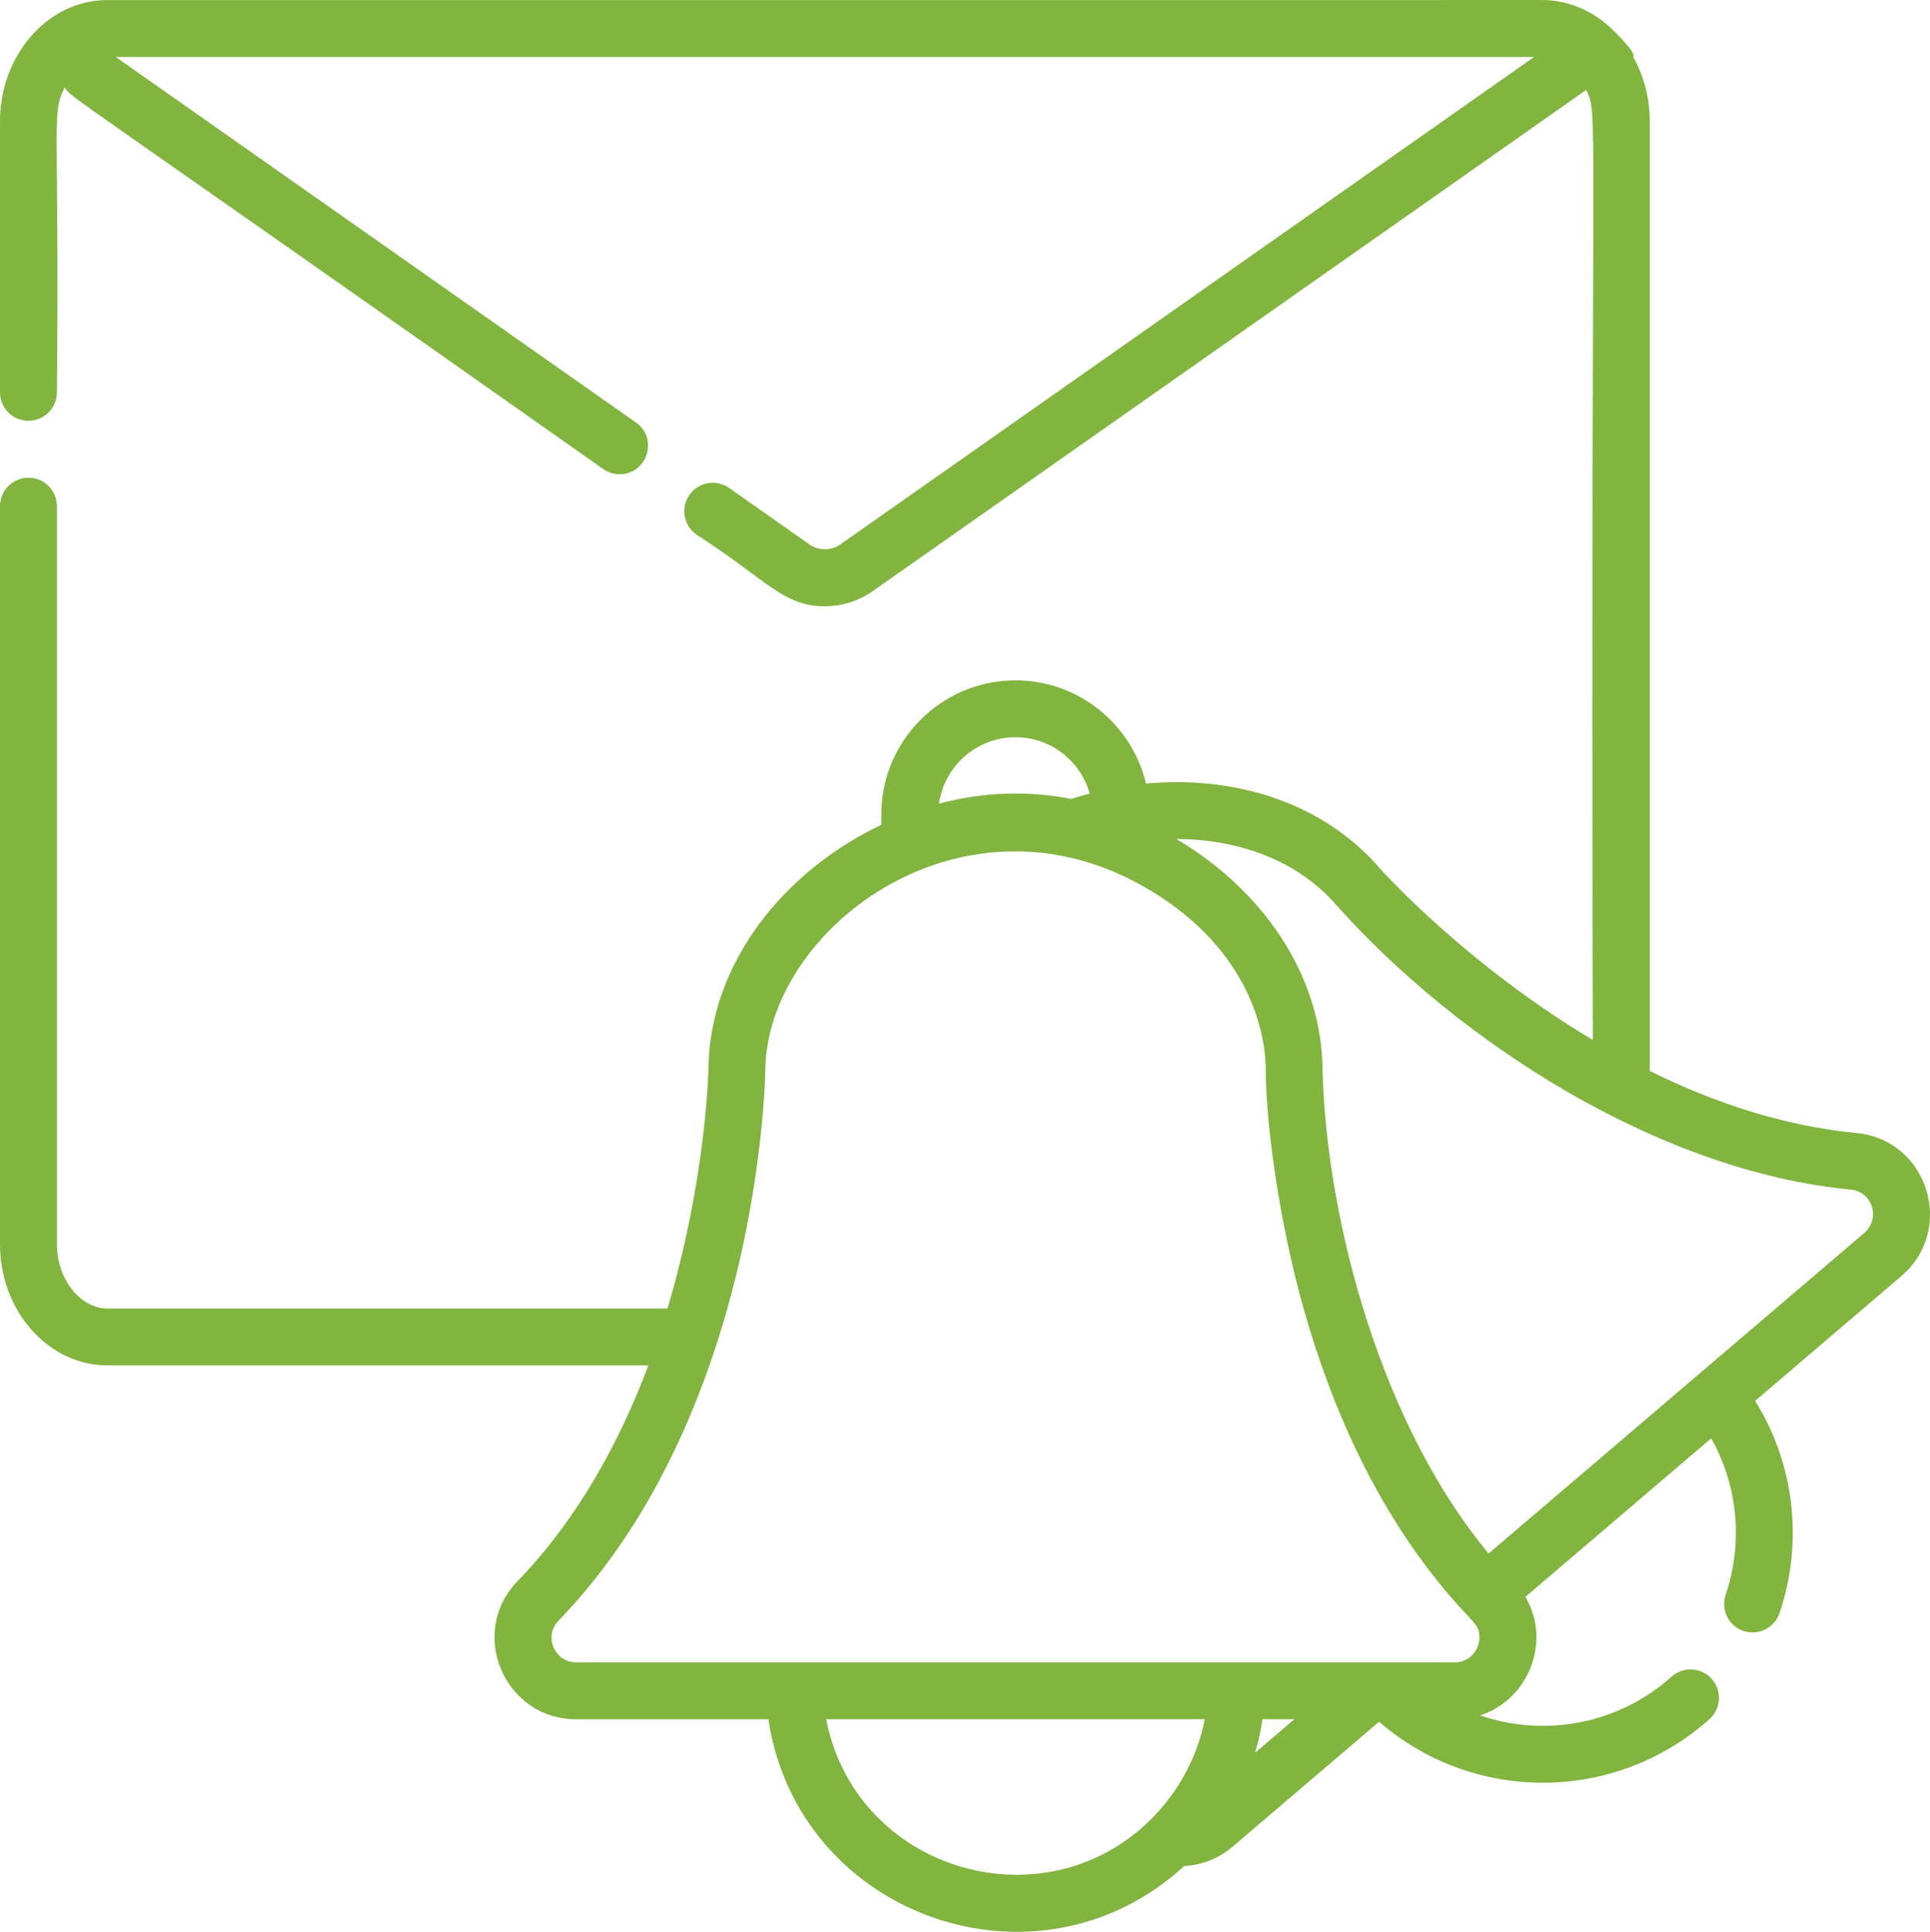 <?xml version="1.0" encoding="UTF-8"?>
<svg xmlns="http://www.w3.org/2000/svg" width="79.633" height="79.689" viewBox="205.239 425.128 79.633 79.689" preserveAspectRatio="none">
  <g>
    <defs>
      <path id="s-Path_1-d1224" d="M281.836 471.865 C278.78 471.572 275.888 470.582 273.309 469.306 L273.309 430.129 C273.309 429.179 273.067 428.26 272.626 427.472 C272.796 427.326 271.767 426.345 271.783 426.36 C270.929 425.522 269.851 425.113 268.824 425.129 C268.808 425.129 209.748 425.128 209.626 425.13 C207.136 425.165 205.239 427.472 205.239 430.129 L205.239 441.313 C205.239 441.96 205.765 442.486 206.413 442.486 C207.061 442.486 207.587 441.96 207.587 441.313 C207.693 429.888 207.346 429.862 207.906 428.738 C208.32 429.272 207.206 428.325 230.13 444.478 C230.336 444.622 230.571 444.691 230.804 444.691 C231.942 444.691 232.42 443.217 231.48 442.557 L210.012 427.476 C217.525 427.476 262.617 427.476 268.54 427.476 L239.9 447.593 C239.532 447.851 239.017 447.851 238.648 447.593 L235.322 445.256 C234.791 444.883 234.059 445.011 233.686 445.541 C233.314 446.072 233.442 446.804 233.972 447.177 C236.879 449.051 237.543 450.138 239.274 450.138 C239.984 450.138 240.667 449.922 241.249 449.513 L270.687 428.837 C271.207 429.99 270.861 428.447 270.961 468.028 C265.804 464.952 262.364 461.163 262.206 460.987 C259.825 458.204 256.169 457.119 252.523 457.451 C251.945 455.013 249.75 453.193 247.138 453.193 C244.085 453.193 241.603 455.677 241.603 458.728 L241.603 459.153 C237.64 461.031 234.471 464.835 234.466 469.339 C234.46 469.565 234.324 473.953 232.779 479.105 L209.681 479.105 C208.546 479.105 207.587 477.891 207.587 476.452 L207.587 446.008 C207.587 445.358 207.061 444.834 206.413 444.834 C205.765 444.834 205.239 445.358 205.239 446.008 L205.239 476.452 C205.239 479.21 207.231 481.453 209.681 481.453 L231.99 481.453 C230.824 484.559 229.109 487.753 226.591 490.355 C224.53 492.482 226.047 496.05 229.016 496.05 L236.943 496.05 C238.165 504.174 248.027 507.68 254.102 502.102 C254.824 502.067 255.526 501.793 256.113 501.292 L262.142 496.15 C265.964 499.485 271.831 499.566 275.775 496.042 C276.258 495.61 276.299 494.868 275.867 494.384 C275.435 493.901 274.693 493.86 274.21 494.292 C271.977 496.286 268.946 496.794 266.306 495.888 C268.302 495.251 269.268 492.851 268.178 491.001 L275.844 484.46 C276.973 486.466 277.151 488.804 276.44 490.918 C276.232 491.533 276.562 492.198 277.175 492.406 C277.782 492.611 278.454 492.289 278.664 491.669 C279.65 488.751 279.295 485.545 277.656 482.916 L283.686 477.771 C285.936 475.854 284.798 472.151 281.836 471.865 Z M247.138 455.54 C248.596 455.54 249.825 456.524 250.202 457.863 C249.947 457.93 249.693 458.003 249.443 458.085 C247.627 457.733 245.817 457.796 243.981 458.279 C244.201 456.733 245.531 455.54 247.138 455.54 Z M253.306 499.536 C249.038 504.764 240.618 502.618 239.327 496.049 C240.901 496.049 253.284 496.049 254.948 496.049 C254.692 497.353 254.115 498.544 253.306 499.536 Z M257.024 497.431 C257.158 496.982 257.261 496.521 257.331 496.049 L258.644 496.049 L257.024 497.431 Z M265.258 493.702 C254.526 493.702 239.706 493.702 229.017 493.702 C228.119 493.702 227.662 492.625 228.278 491.988 C231.297 488.868 233.25 485.054 234.51 481.453 C236.732 475.135 236.812 469.368 236.814 469.352 C236.814 463.523 244.75 457.487 252.254 461.603 C257.8 464.654 257.452 469.345 257.463 469.374 C257.501 471.701 258.026 475.54 259.024 479.105 C260.204 483.286 262.061 487.378 264.871 490.736 C265.984 492.074 266.254 492.084 266.28 492.621 C266.307 493.142 265.918 493.702 265.258 493.702 Z M282.163 475.986 C280.367 477.519 266.722 489.159 266.66 489.212 C262.264 483.936 259.99 475.591 259.81 469.339 C259.804 465.292 257.249 461.787 253.777 459.739 C253.901 459.764 257.88 459.532 260.428 462.52 C265.373 468.042 273.609 473.439 281.613 474.202 C282.502 474.288 282.841 475.406 282.163 475.986 Z "></path>
    </defs>
    <g style="mix-blend-mode:normal">
      <use xmlns:xlink="http://www.w3.org/1999/xlink" xlink:href="#s-Path_1-d1224" fill="#82B440" fill-opacity="1.0"></use>
    </g>
  </g>
</svg>
